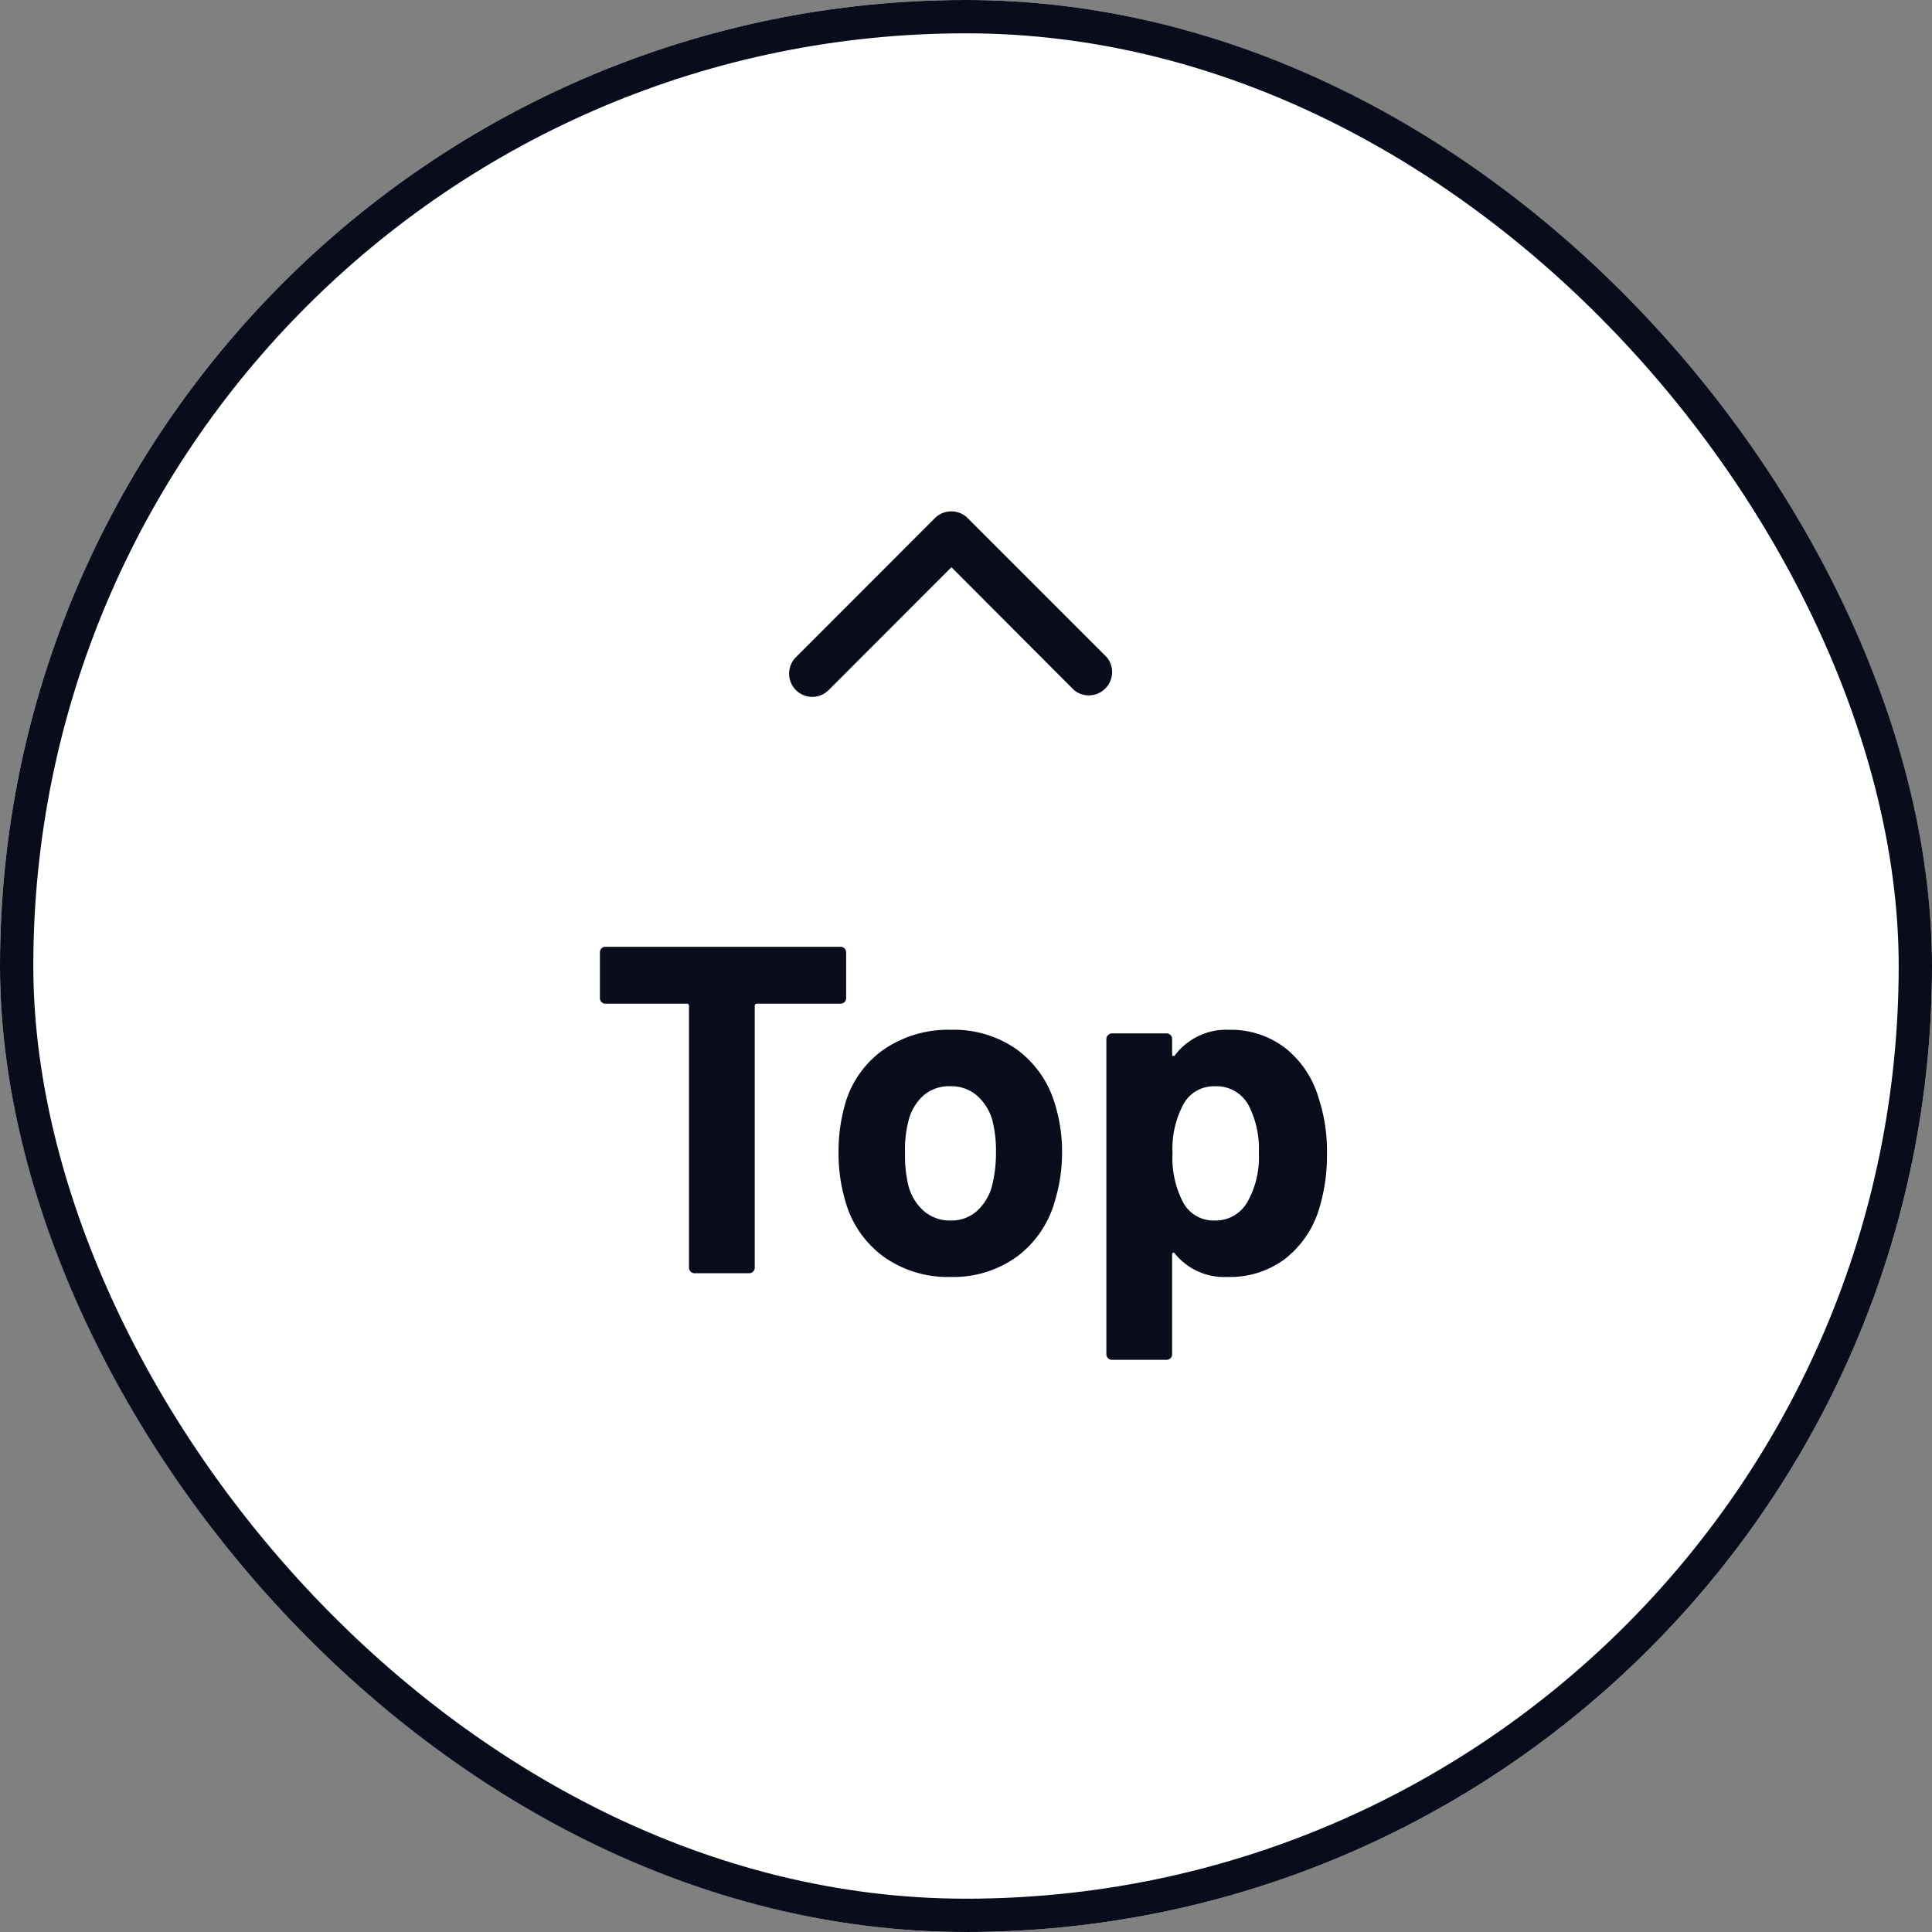<svg xmlns="http://www.w3.org/2000/svg" width="58" height="58" viewBox="0 0 58 58">
  <rect x="0" y="0" width="58" height="58" fill="#808080" stroke="none"/>
  <g id="Group_57050" data-name="Group 57050" transform="translate(-1209 -4441)">
    <g id="Rectangle_11929" data-name="Rectangle 11929" transform="translate(1209 4441)" fill="#fff" stroke="#080c1b" stroke-width="1">
      <rect width="58" height="58" rx="29" stroke="none"/>
      <rect x="0.5" y="0.5" width="57" height="57" rx="28.5" fill="none"/>
    </g>
    <path id="Path_354086" data-name="Path 354086" d="M-3.766-9.8a.162.162,0,0,1,.119.049.162.162,0,0,1,.049.119V-8.26a.162.162,0,0,1-.049.119.162.162,0,0,1-.119.049H-6.272a.062.062,0,0,0-.07.07V-.168a.162.162,0,0,1-.049.119A.162.162,0,0,1-6.51,0H-8.148a.162.162,0,0,1-.119-.049.162.162,0,0,1-.049-.119V-8.022a.062.062,0,0,0-.07-.07h-2.436a.162.162,0,0,1-.119-.049.162.162,0,0,1-.049-.119V-9.632a.162.162,0,0,1,.049-.119.162.162,0,0,1,.119-.049ZM-.462.112A3.315,3.315,0,0,1-2.478-.5a3.077,3.077,0,0,1-1.148-1.68,4.983,4.983,0,0,1-.2-1.428,5.2,5.2,0,0,1,.2-1.484A3.008,3.008,0,0,1-2.464-6.72,3.426,3.426,0,0,1-.448-7.308a3.279,3.279,0,0,1,1.96.581A3.1,3.1,0,0,1,2.66-5.11a4.794,4.794,0,0,1,.224,1.47,4.931,4.931,0,0,1-.2,1.414A3.13,3.13,0,0,1,1.547-.511,3.259,3.259,0,0,1-.462.112Zm0-1.694a1.153,1.153,0,0,0,.784-.28,1.556,1.556,0,0,0,.462-.77A4.037,4.037,0,0,0,.9-3.612a3.789,3.789,0,0,0-.112-.994,1.553,1.553,0,0,0-.476-.742,1.191,1.191,0,0,0-.784-.266,1.184,1.184,0,0,0-.791.266,1.492,1.492,0,0,0-.455.742,3.334,3.334,0,0,0-.112.994,3.813,3.813,0,0,0,.1.98,1.533,1.533,0,0,0,.469.77A1.2,1.2,0,0,0-.462-1.582ZM10.584-5.264a5.051,5.051,0,0,1,.252,1.68,5.424,5.424,0,0,1-.266,1.75A3.009,3.009,0,0,1,9.555-.413,2.758,2.758,0,0,1,7.84.112a1.9,1.9,0,0,1-1.568-.7Q6.244-.63,6.216-.616a.056.056,0,0,0-.028.056v3A.167.167,0,0,1,6.02,2.6H4.382a.167.167,0,0,1-.168-.168V-7.028a.162.162,0,0,1,.049-.119A.162.162,0,0,1,4.382-7.2H6.02a.162.162,0,0,1,.119.049.162.162,0,0,1,.049.119v.462q0,.042.028.049a.058.058,0,0,0,.056-.021A1.93,1.93,0,0,1,7.9-7.308a2.68,2.68,0,0,1,1.673.539A2.96,2.96,0,0,1,10.584-5.264ZM8.442-2.128a2.728,2.728,0,0,0,.35-1.484,2.839,2.839,0,0,0-.294-1.4,1.09,1.09,0,0,0-1.036-.6,1.036,1.036,0,0,0-.966.6A2.824,2.824,0,0,0,6.2-3.6,2.863,2.863,0,0,0,6.51-2.142a1.035,1.035,0,0,0,.952.56A1.1,1.1,0,0,0,8.442-2.128Z" transform="translate(1238 4479.223)" fill="#080c1b"/>
    <path id="Icon_ionic-ios-arrow-forward" data-name="Icon ionic-ios-arrow-forward" d="M15.139,11.067,11.451,7.382a.693.693,0,0,1,0-.984.7.7,0,0,1,.986,0l4.178,4.175a.7.7,0,0,1,.02.96l-4.2,4.2a.7.7,0,0,1-.986-.984Z" transform="translate(1226.495 4473.167) rotate(-90)" fill="#080c1b"/>
  </g>
</svg>

